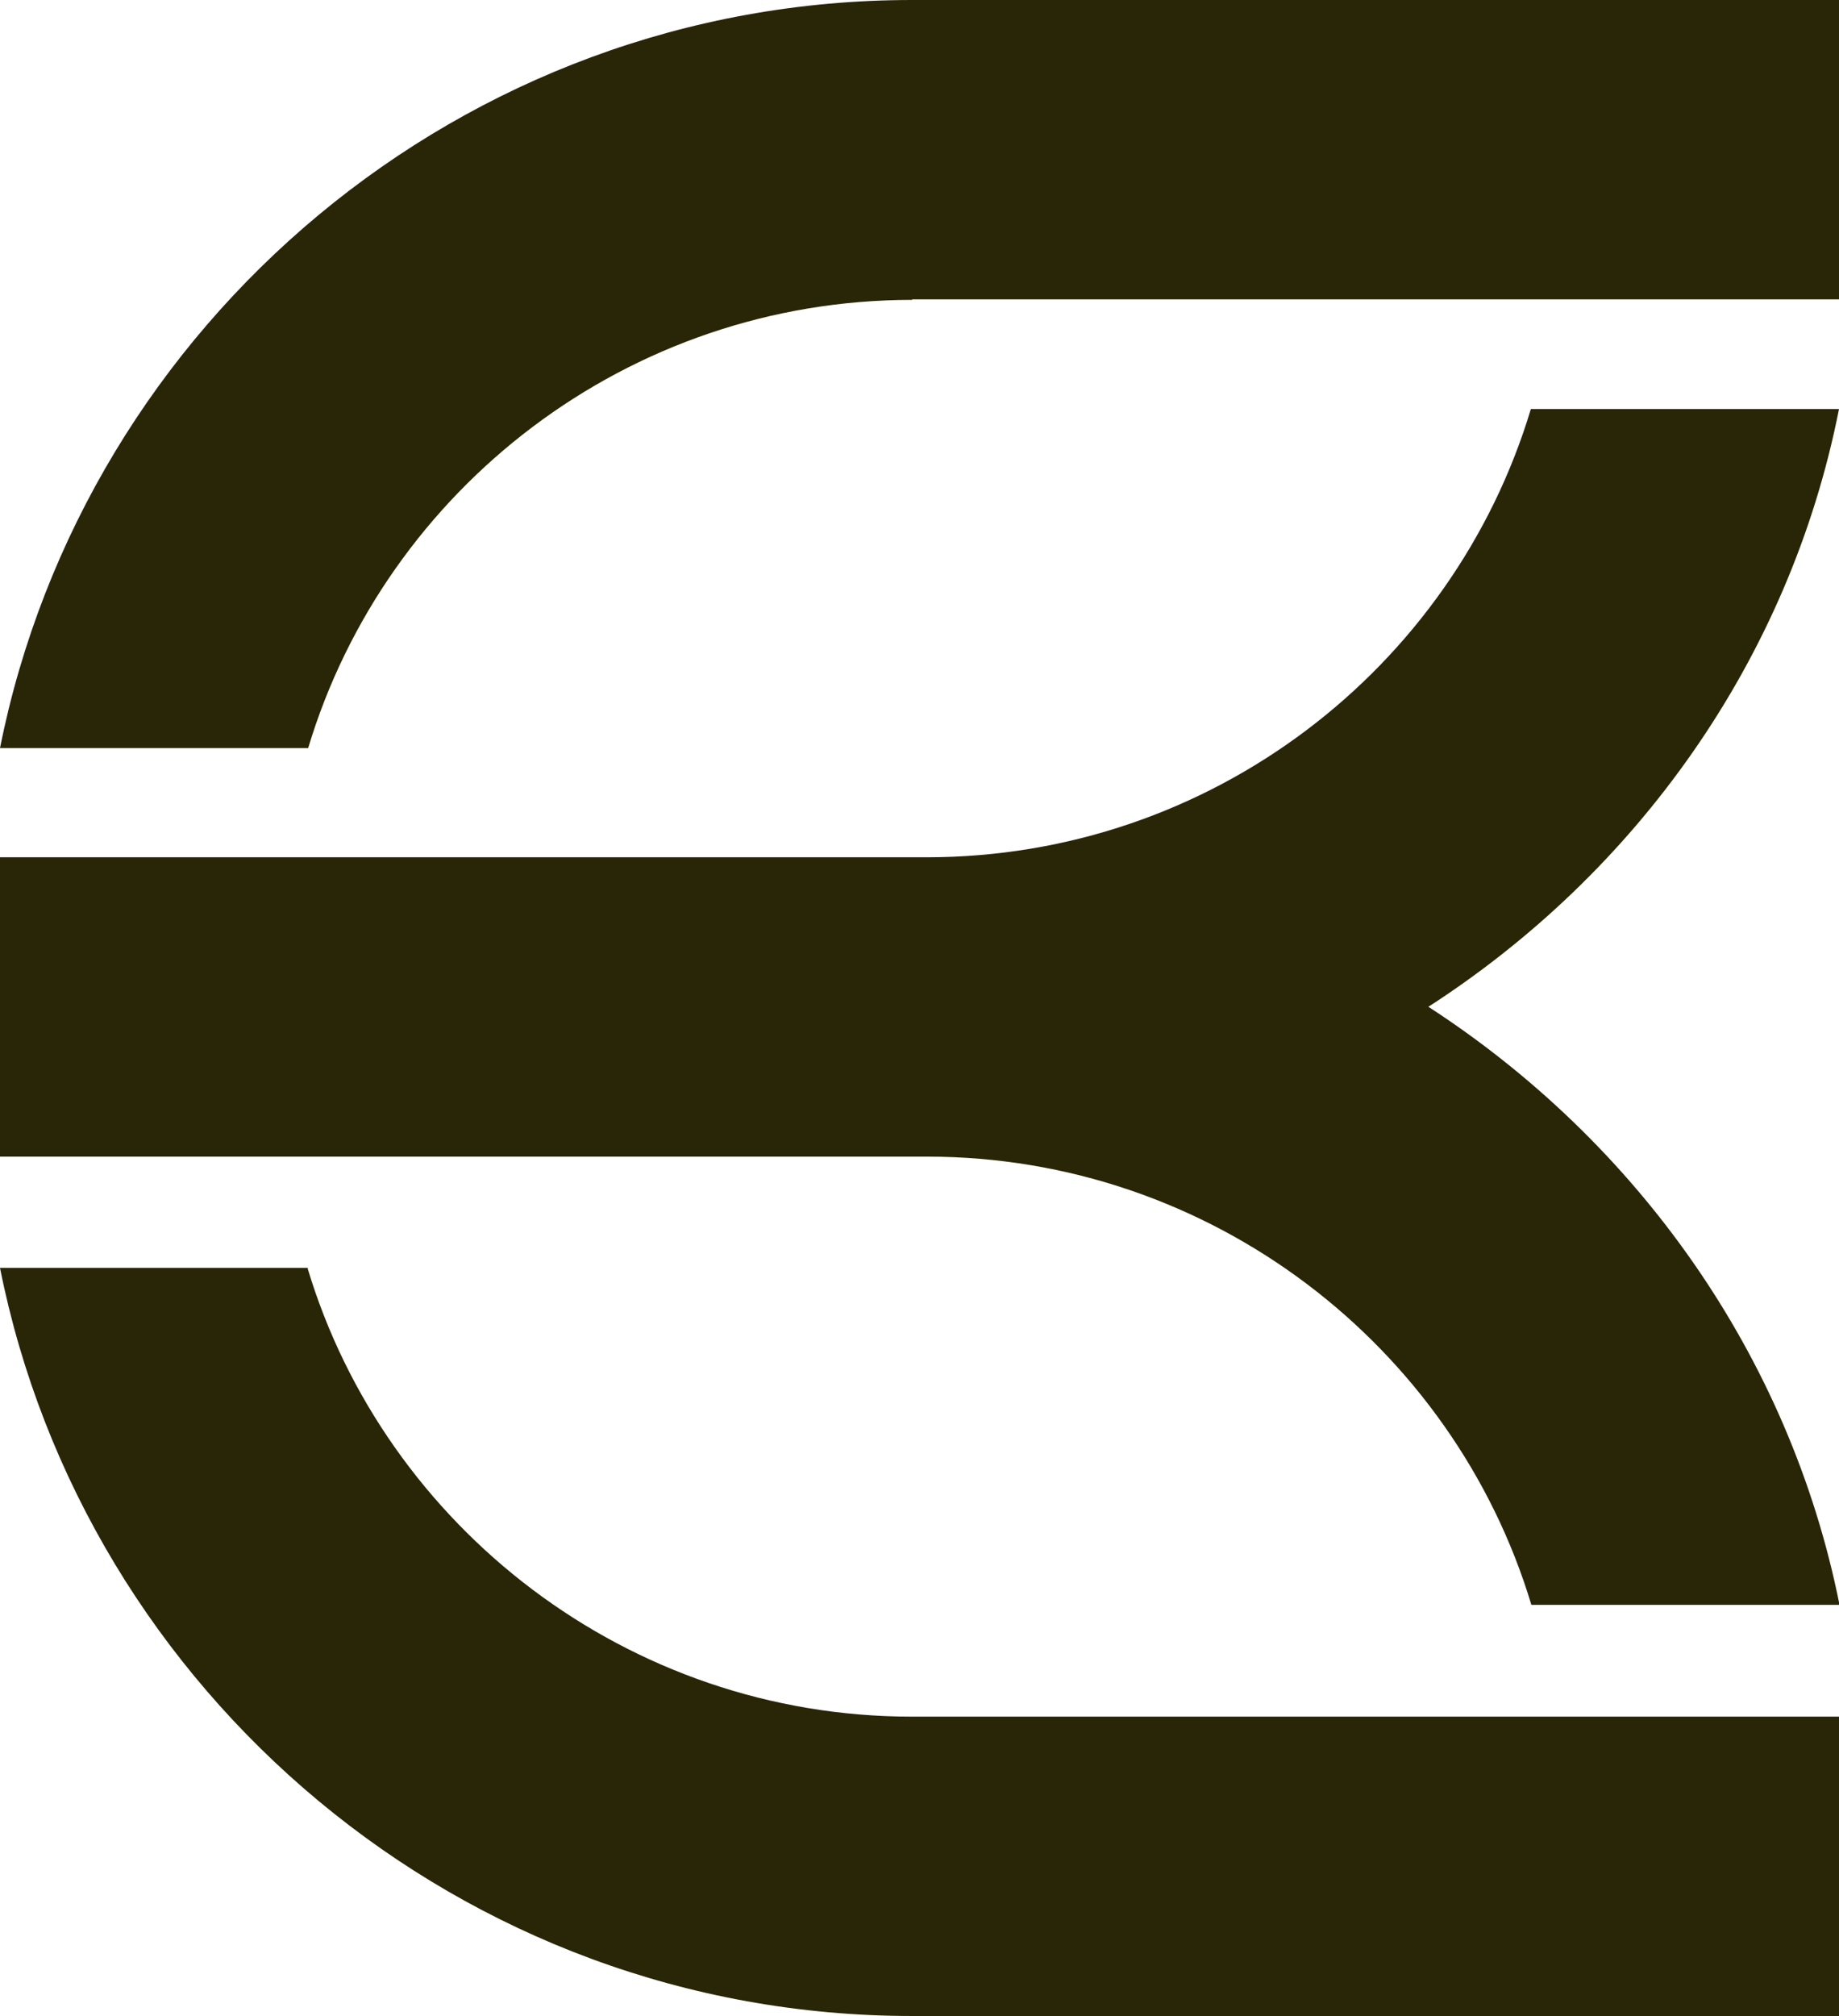 <?xml version="1.0" encoding="UTF-8"?><svg id="Layer_2" xmlns="http://www.w3.org/2000/svg" viewBox="0 0 35.21 38.59"><defs><style>.cls-1{fill:#292507;stroke-width:0px;}</style></defs><g id="Layer_1-2"><path class="cls-1" d="m17.46,5.73h17.75V0h-17.75C8.84,0,1.62,6.19,0,14.32h5.9c1.49-4.96,6.12-8.58,11.57-8.58Z"/><path class="cls-1" d="m5.9,24.27H0c1.62,8.13,8.84,14.32,17.46,14.32h17.75v-5.73h-17.75c-5.44,0-10.08-3.63-11.57-8.58Z"/><path class="cls-1" d="m27.32,19.29c4-2.57,6.94-6.65,7.89-11.46h-5.9c-1.49,4.96-6.12,8.58-11.57,8.58H0v5.73h0s17.75,0,17.75,0c5.44,0,10.08,3.63,11.57,8.58h5.9c-.96-4.8-3.9-8.88-7.89-11.46Z"/></g></svg>